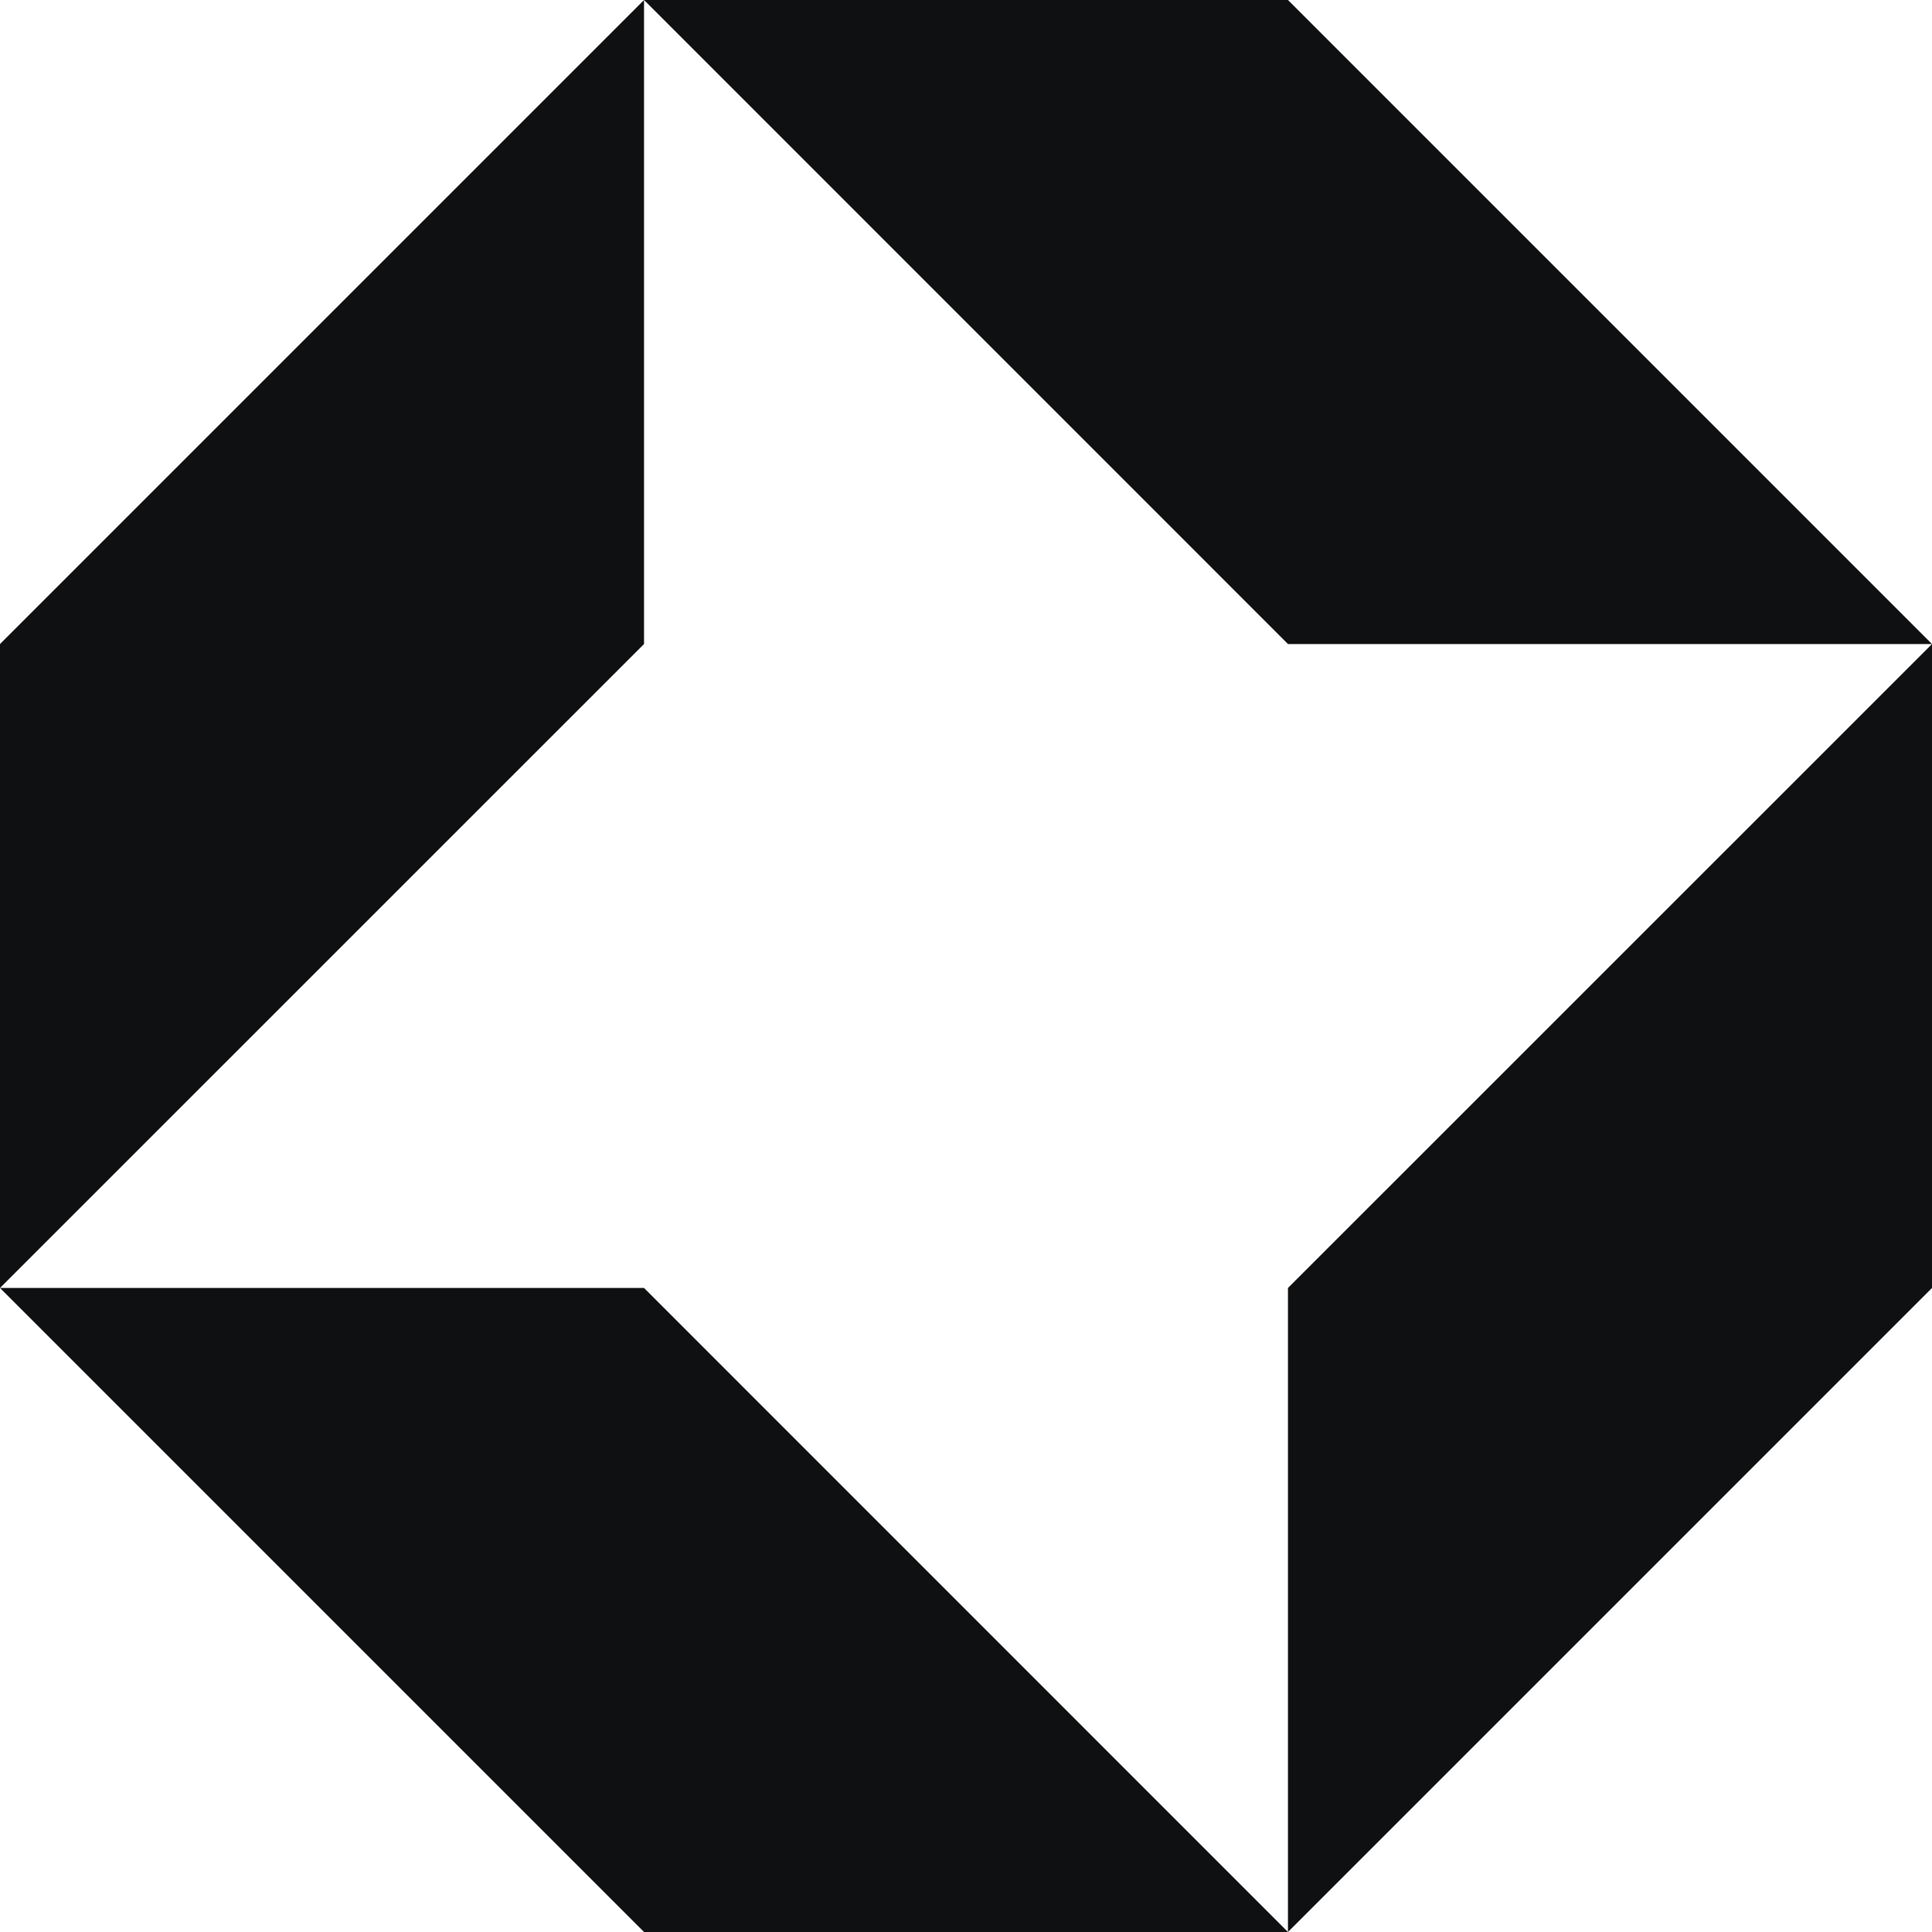 <svg width="20" height="20" viewBox="0 0 20 20" fill="none" xmlns="http://www.w3.org/2000/svg">
<path d="M20 6.667H13.333L6.667 0H13.333L20 6.667Z" fill="#0F1011"/>
<path d="M13.333 20V13.333L20 6.667V13.333L13.333 20Z" fill="#0F1011"/>
<path d="M0 13.333V6.667L6.667 0V6.667L0 13.333Z" fill="#0F1011"/>
<path d="M0 13.333L6.667 20H13.333L6.667 13.333H0Z" fill="#0F1011"/>
</svg>
